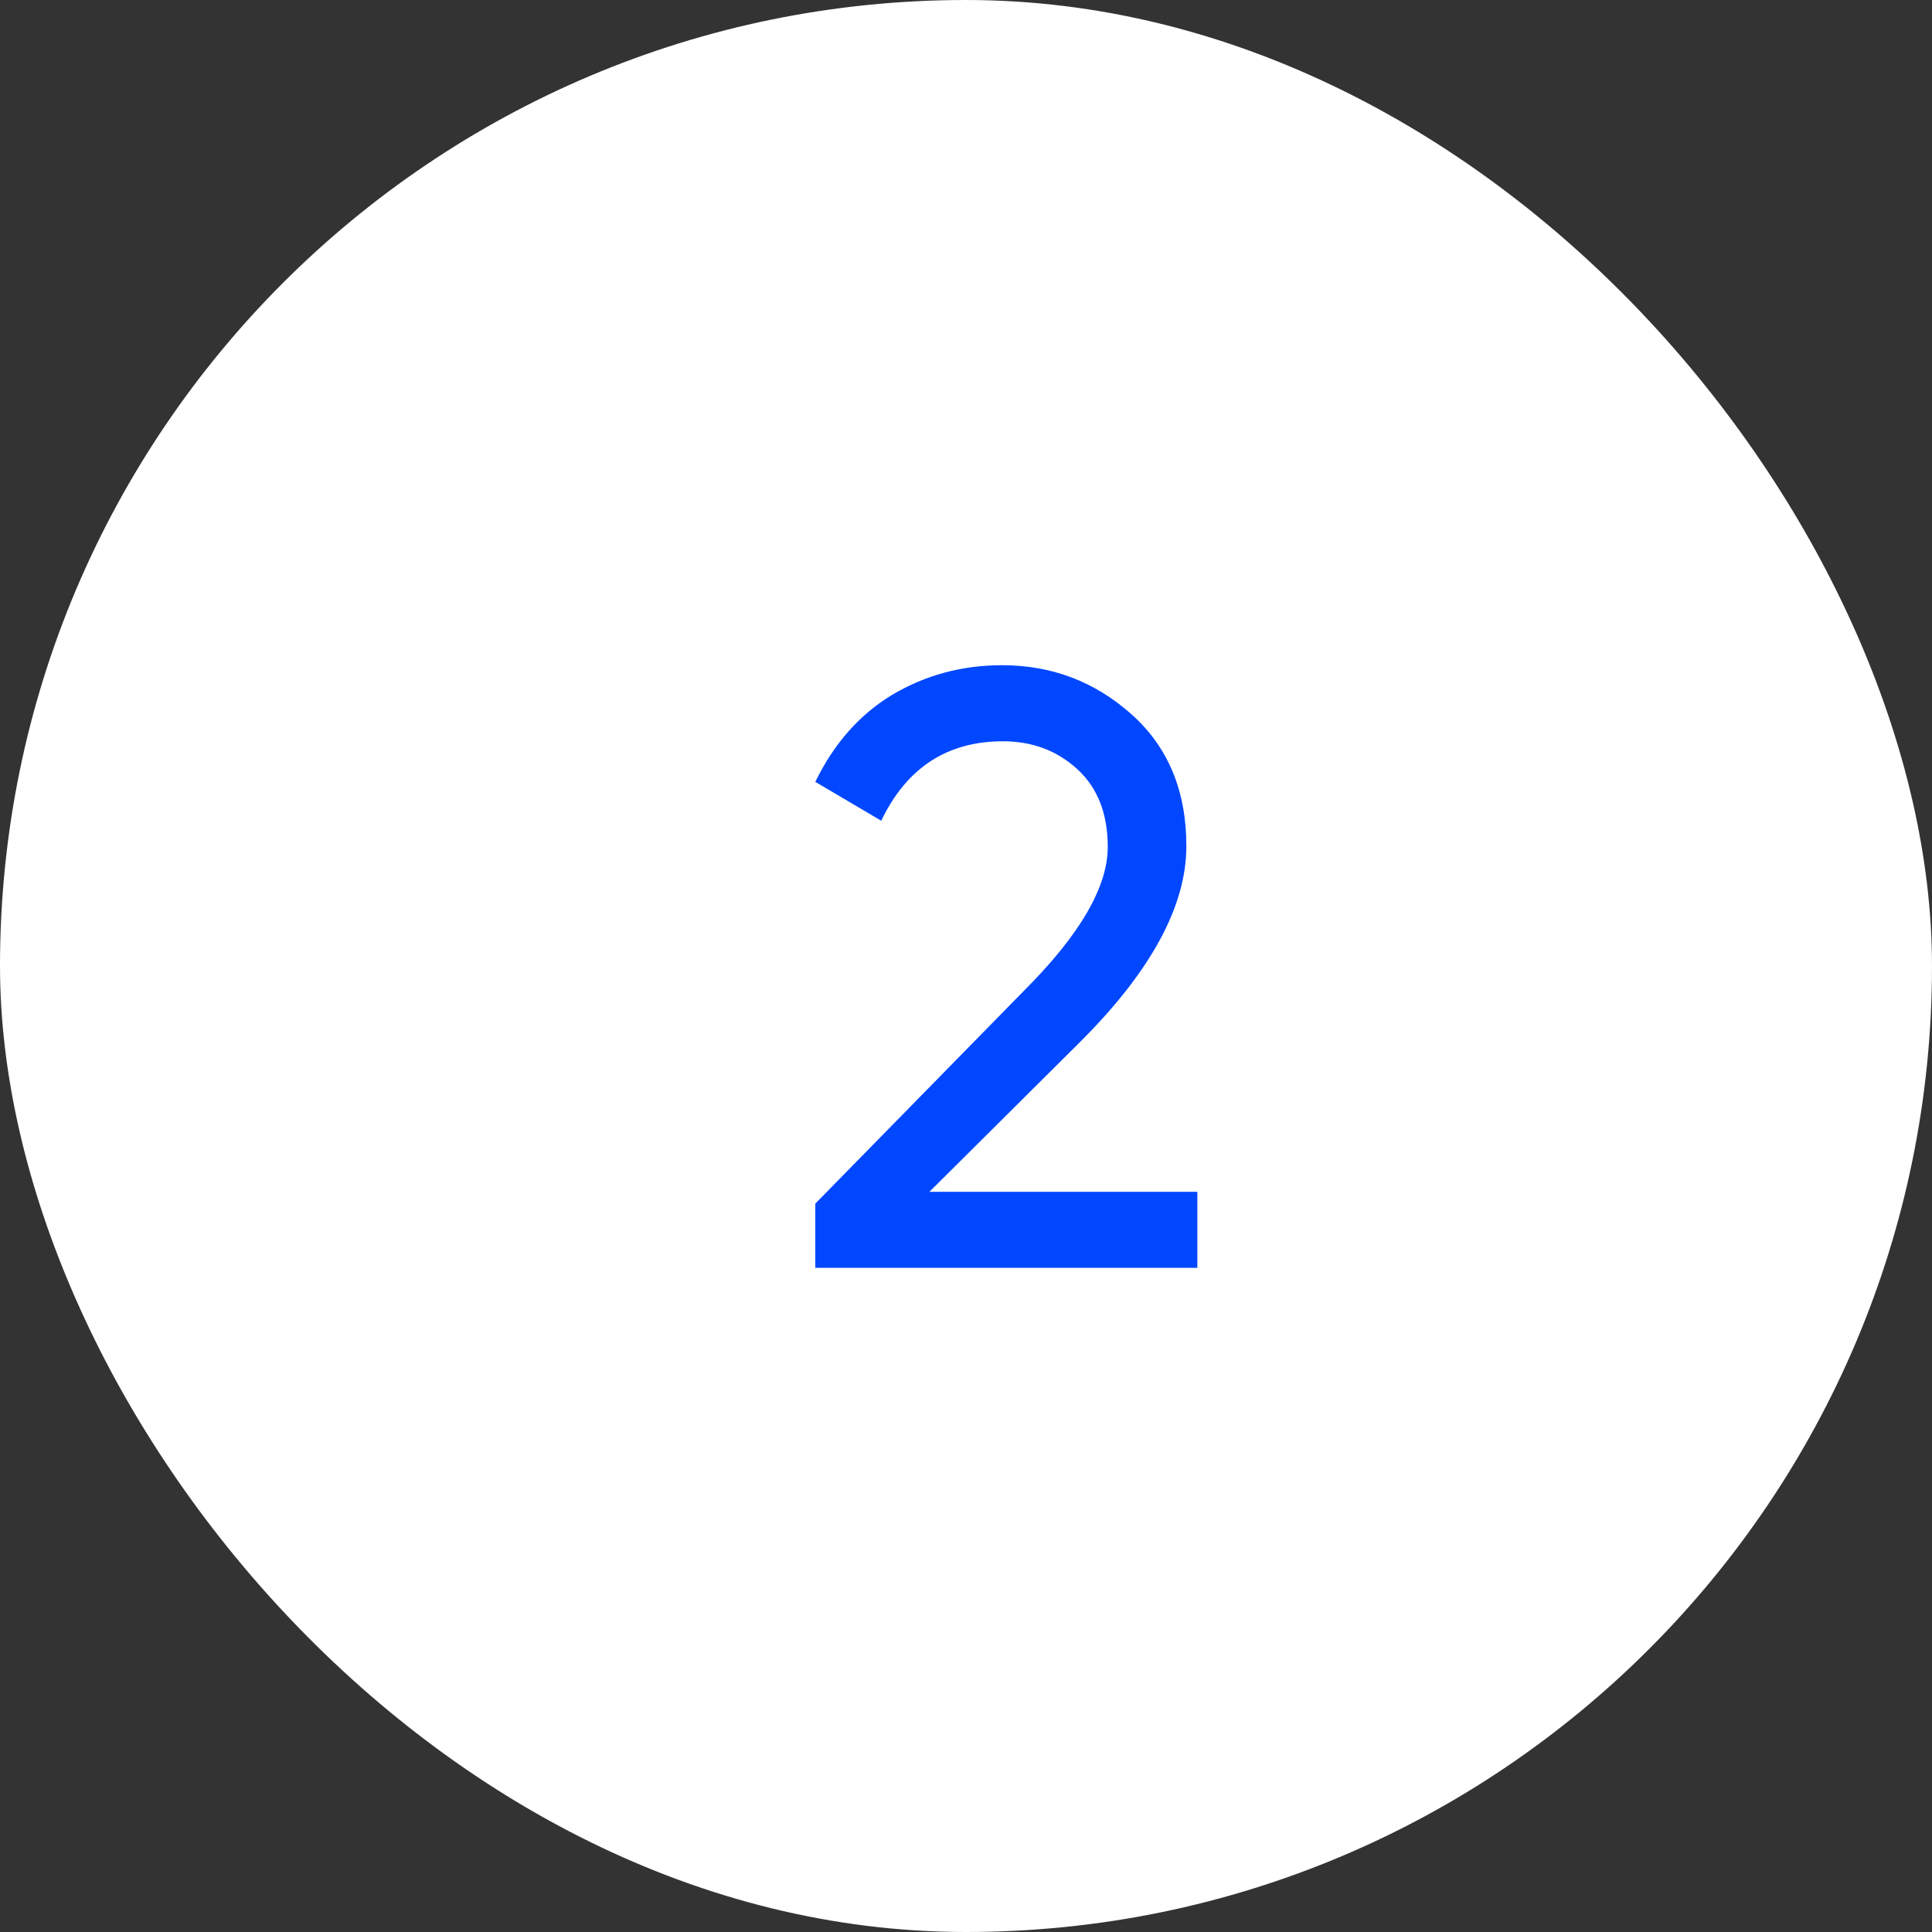 <svg width="32" height="32" viewBox="0 0 32 32" fill="none" xmlns="http://www.w3.org/2000/svg">
<rect x="0" y="0" width="32" height="32" fill="#333333" stroke="none"/>
<rect y="0" width="32" height="32" rx="16" fill="white"/>
<path d="M13.504 21V19.936L16.962 16.408C17.886 15.484 18.348 14.691 18.348 14.028C18.348 13.477 18.18 13.048 17.844 12.74C17.508 12.432 17.097 12.278 16.612 12.278C15.688 12.278 15.016 12.717 14.596 13.594L13.504 12.95C13.812 12.316 14.237 11.835 14.778 11.508C15.329 11.181 15.935 11.018 16.598 11.018C17.419 11.018 18.133 11.289 18.74 11.83C19.347 12.371 19.65 13.1 19.65 14.014C19.65 15.004 19.067 16.081 17.9 17.248L15.394 19.74H19.832V21H13.504Z" fill="#0047FF"/>
</svg>
